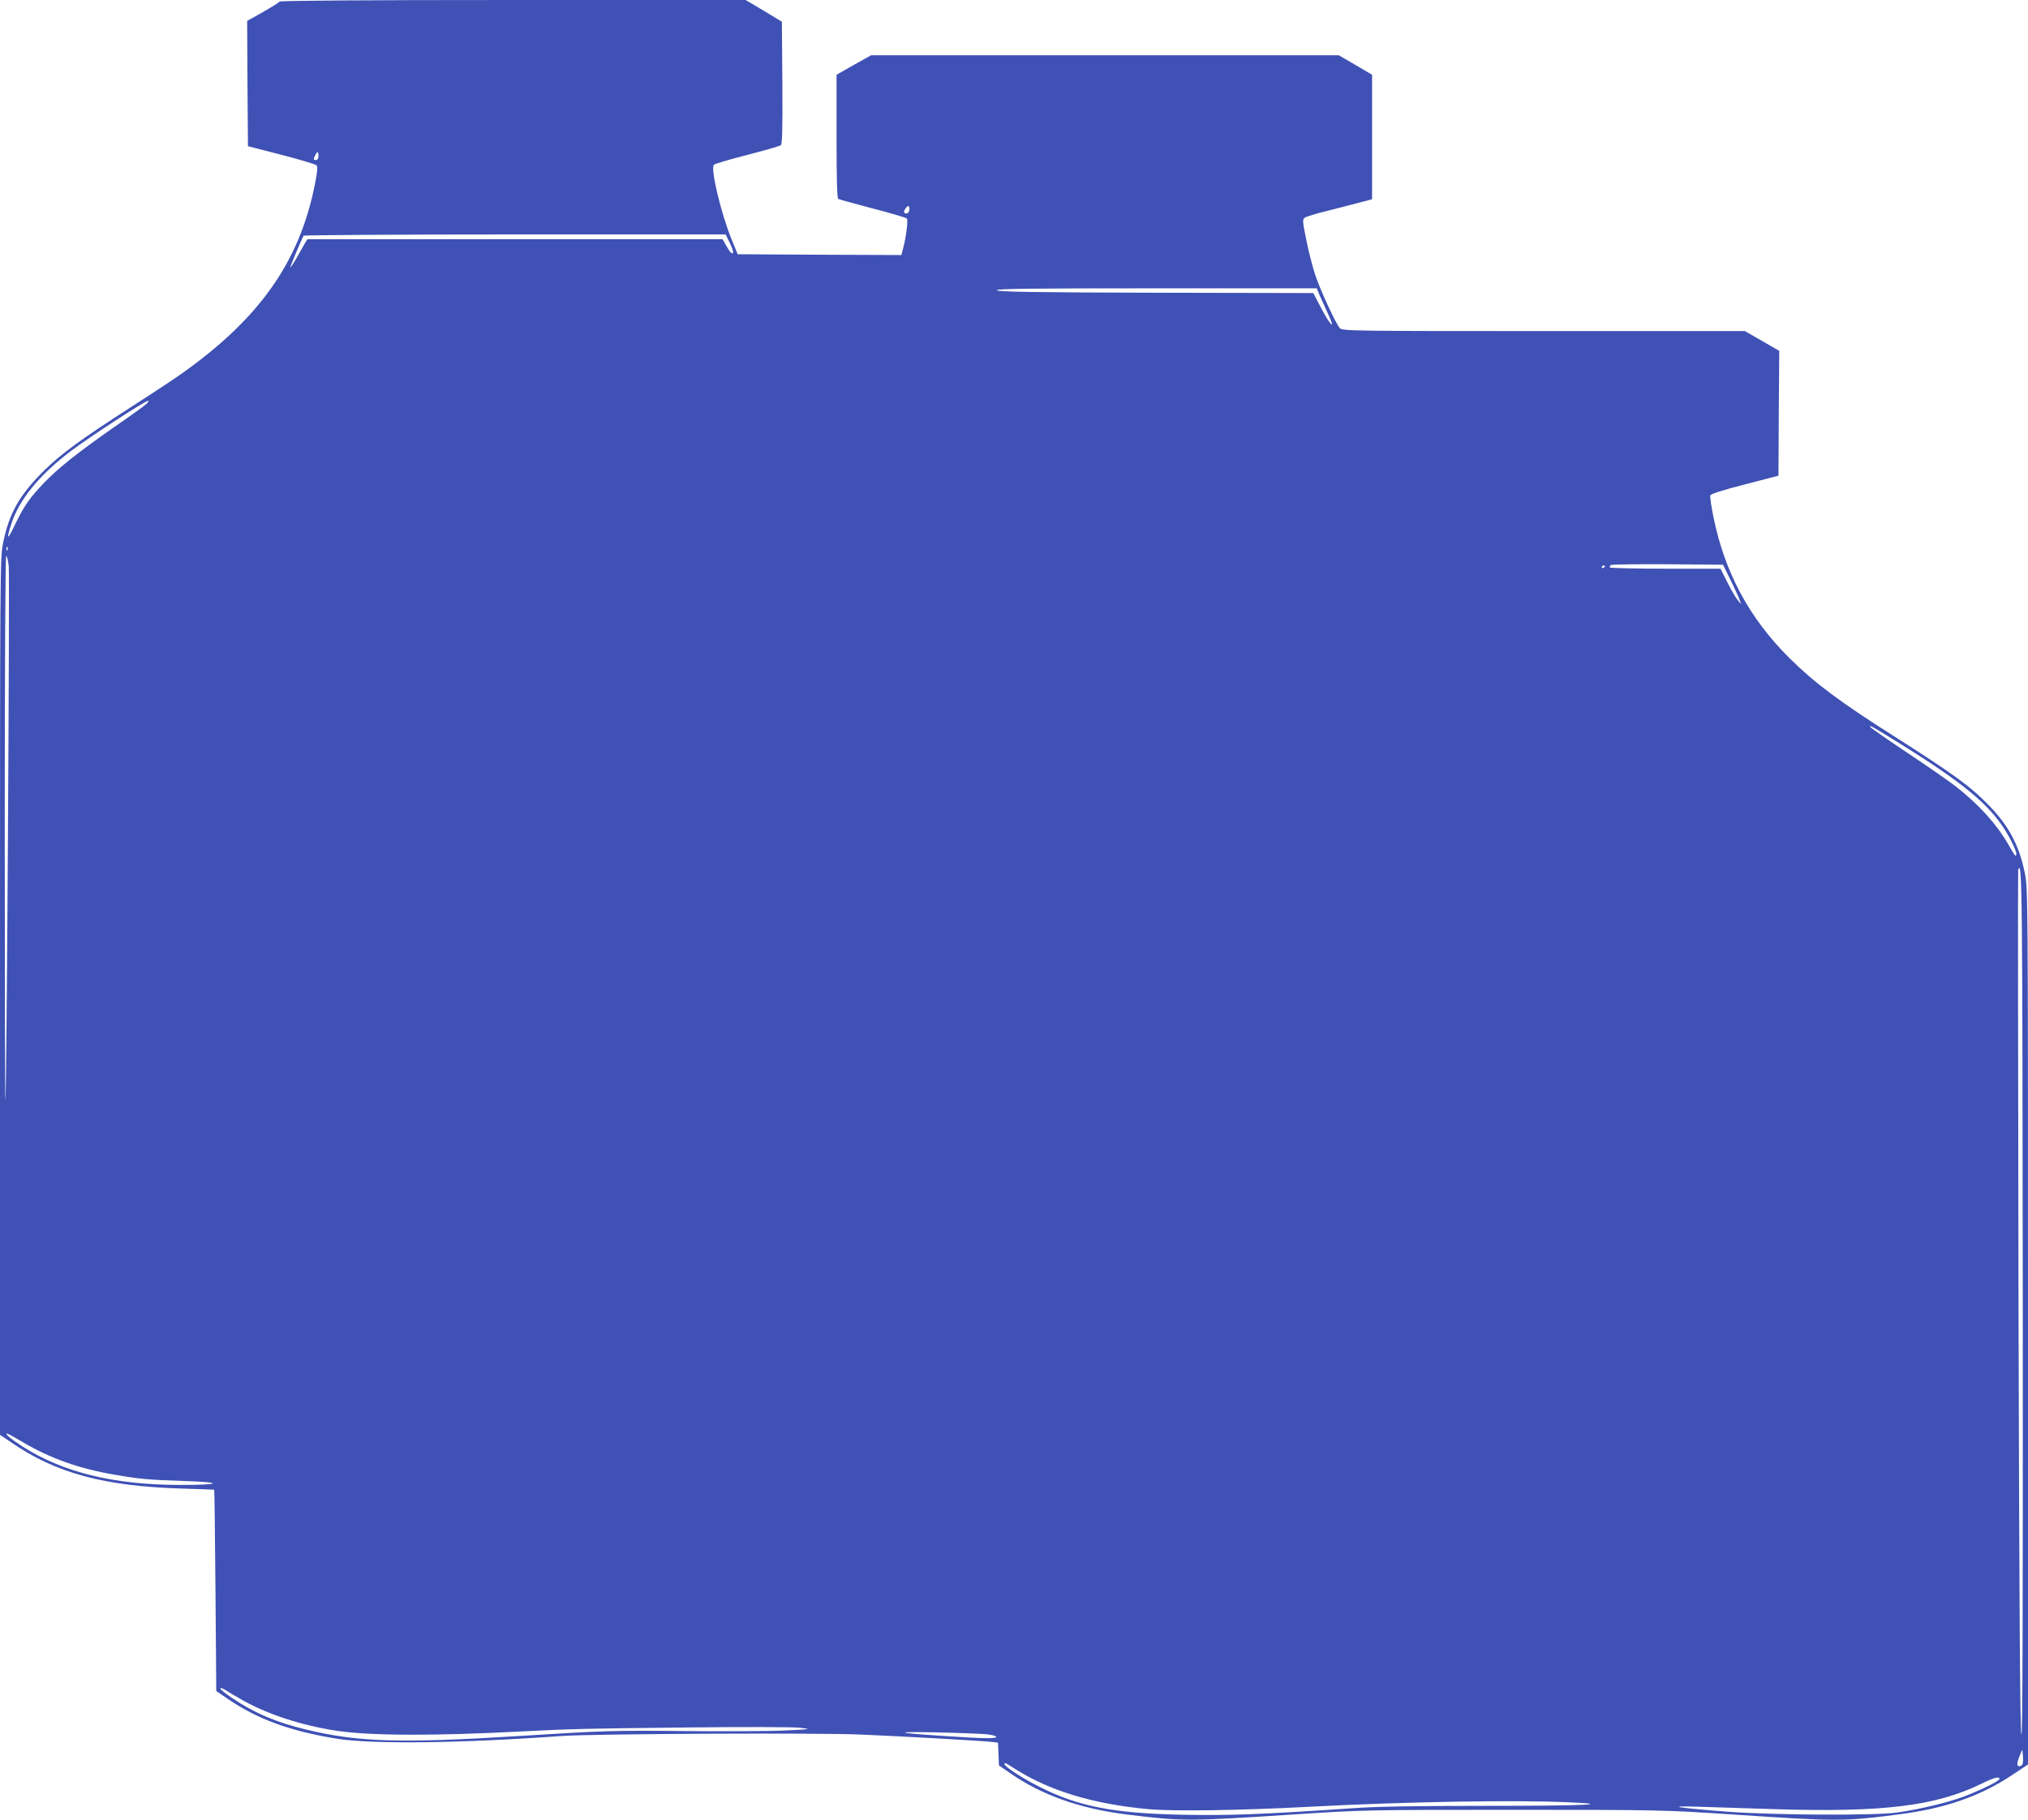 <?xml version="1.0" standalone="no"?>
<!DOCTYPE svg PUBLIC "-//W3C//DTD SVG 20010904//EN"
 "http://www.w3.org/TR/2001/REC-SVG-20010904/DTD/svg10.dtd">
<svg version="1.0" xmlns="http://www.w3.org/2000/svg"
 width="1280pt" height="1149pt" viewBox="0 0 1280 1149"
 preserveAspectRatio="xMidYMid meet">
<g transform="translate(0,1149) scale(0.1,-0.1)"
fill="#3f51b5" stroke="none">
<path d="M1765 11480 c-3 -5 -51 -35 -105 -66 l-100 -56 2 -396 3 -395 210
-54 c116 -30 216 -60 222 -66 10 -10 7 -38 -12 -133 -98 -481 -350 -837 -839
-1183 -48 -34 -190 -128 -315 -208 -321 -207 -442 -295 -552 -403 -155 -153
-221 -269 -259 -455 -20 -96 -20 -140 -20 -2865 l0 -2768 73 -49 c280 -193
584 -275 1075 -290 111 -3 203 -7 204 -7 2 -1 5 -287 8 -636 l5 -635 69 -47
c188 -130 396 -206 691 -254 224 -36 785 -29 1420 17 188 14 1626 21 1890 9
286 -12 771 -40 822 -46 l42 -5 3 -72 3 -72 70 -48 c201 -140 443 -225 740
-262 351 -43 379 -43 1055 1 429 28 448 29 1380 29 935 0 949 -1 1380 -29 667
-45 711 -45 1060 1 288 37 510 114 712 249 l98 65 0 2765 c0 2755 0 2766 -21
2867 -34 167 -100 293 -221 418 -120 124 -224 200 -603 441 -347 220 -501 336
-660 493 -253 251 -409 540 -480 890 -14 68 -23 130 -20 138 4 9 81 34 218 69
l212 55 2 394 3 394 -109 63 -108 62 -1270 0 c-1203 0 -1271 1 -1286 18 -26
28 -123 239 -156 337 -16 50 -42 148 -56 220 -24 118 -25 130 -10 141 8 6 73
26 143 43 70 18 162 41 205 53 l77 20 0 393 0 393 -105 62 -105 61 -1476 0
-1476 0 -109 -61 -109 -62 0 -388 c0 -271 3 -391 11 -396 6 -3 103 -30 217
-60 113 -29 210 -58 215 -63 10 -10 -3 -114 -24 -194 l-10 -37 -516 2 -517 3
-39 95 c-68 169 -134 447 -111 470 6 6 100 34 210 62 109 28 205 56 212 61 9
8 12 94 10 395 l-3 385 -114 69 -115 68 -1467 0 c-932 0 -1470 -4 -1474 -10z
m245 -975 c0 -16 -6 -25 -15 -25 -18 0 -18 5 -5 31 14 26 20 24 20 -6z m3730
-334 c0 -22 -15 -35 -30 -26 -6 4 -5 13 3 25 15 25 27 25 27 1z m-1133 -216
c15 -30 23 -58 19 -62 -8 -8 -20 6 -48 56 l-17 31 -1311 0 -1310 0 -18 -30
c-9 -16 -32 -57 -51 -90 -19 -33 -36 -58 -38 -57 -3 3 71 178 83 199 3 4 603
8 1335 8 l1329 0 27 -55z m3719 -322 c9 -21 34 -76 55 -122 52 -111 19 -83
-45 39 l-47 90 -996 2 c-786 2 -997 6 -1001 16 -3 9 203 12 1008 12 l1011 0
15 -37z m-7401 -692 c-11 -11 -105 -79 -210 -151 -230 -161 -349 -256 -442
-353 -88 -93 -123 -144 -179 -260 -47 -100 -56 -98 -23 4 49 154 175 308 374
460 112 85 470 319 490 319 5 0 1 -9 -10 -19z m-878 -923 c-3 -8 -6 -5 -6 6
-1 11 2 17 5 13 3 -3 4 -12 1 -19z m8 -100 c7 -66 -13 -3370 -21 -3377 -2 -2
-4 770 -4 1717 0 1042 4 1722 9 1722 5 0 12 -28 16 -62z m10867 -88 c25 -52
51 -108 57 -125 l11 -30 -23 28 c-13 15 -42 66 -65 112 l-43 85 -349 0 c-193
0 -350 4 -350 8 0 5 3 12 7 15 4 4 164 6 357 5 l351 -3 47 -95z m-792 86 c0
-3 -4 -8 -10 -11 -5 -3 -10 -1 -10 4 0 6 5 11 10 11 6 0 10 -2 10 -4z m1860
-1119 c391 -243 557 -378 662 -542 46 -73 83 -154 73 -163 -7 -7 -5 -8 -49 67
-75 130 -187 253 -331 366 -44 34 -182 130 -307 213 -124 83 -229 156 -233
162 -10 17 14 3 185 -103z m777 -3545 c1 -1994 -1 -2730 -9 -2712 -8 18 -13
803 -18 2735 -3 1491 -4 2716 -2 2723 25 76 27 -113 29 -2746z m-12623 -866
c172 -102 355 -167 576 -205 162 -28 220 -33 435 -40 263 -8 245 -26 -25 -25
-415 1 -733 80 -987 242 -77 50 -115 82 -98 82 5 0 49 -24 99 -54z m1394
-1633 c162 -89 370 -156 587 -189 210 -32 625 -33 1170 -4 315 16 387 18 1060
25 344 4 653 3 695 -2 74 -9 72 -9 -94 -17 -93 -5 -372 -6 -620 -4 -463 5
-520 3 -1076 -32 -737 -46 -1004 -37 -1329 42 -188 45 -328 105 -468 200 -40
27 -73 53 -73 59 0 6 15 1 33 -10 17 -12 70 -42 115 -68z m4690 -211 c34 -4
61 -11 60 -17 -4 -12 -88 -10 -328 6 -311 20 -329 28 -55 23 143 -3 288 -9
323 -12z m6538 -188 c-3 -8 -13 -14 -22 -14 -17 0 -15 23 8 77 l12 28 4 -39
c2 -21 1 -44 -2 -52z m-6364 -28 c222 -141 497 -225 848 -257 159 -14 579 -8
1010 15 604 32 1287 44 1628 29 320 -13 115 -23 -501 -23 -457 0 -702 -4 -852
-15 -571 -39 -781 -47 -1070 -41 -432 8 -660 52 -902 175 -107 53 -223 129
-223 145 0 11 8 7 62 -28z m6218 -66 c0 -13 -116 -70 -230 -113 -100 -37 -266
-77 -415 -99 -140 -20 -770 -17 -1070 5 -314 24 -401 38 -200 32 83 -3 308
-10 500 -16 681 -21 1012 20 1300 160 81 40 115 49 115 31z"/>
</g>
</svg>
